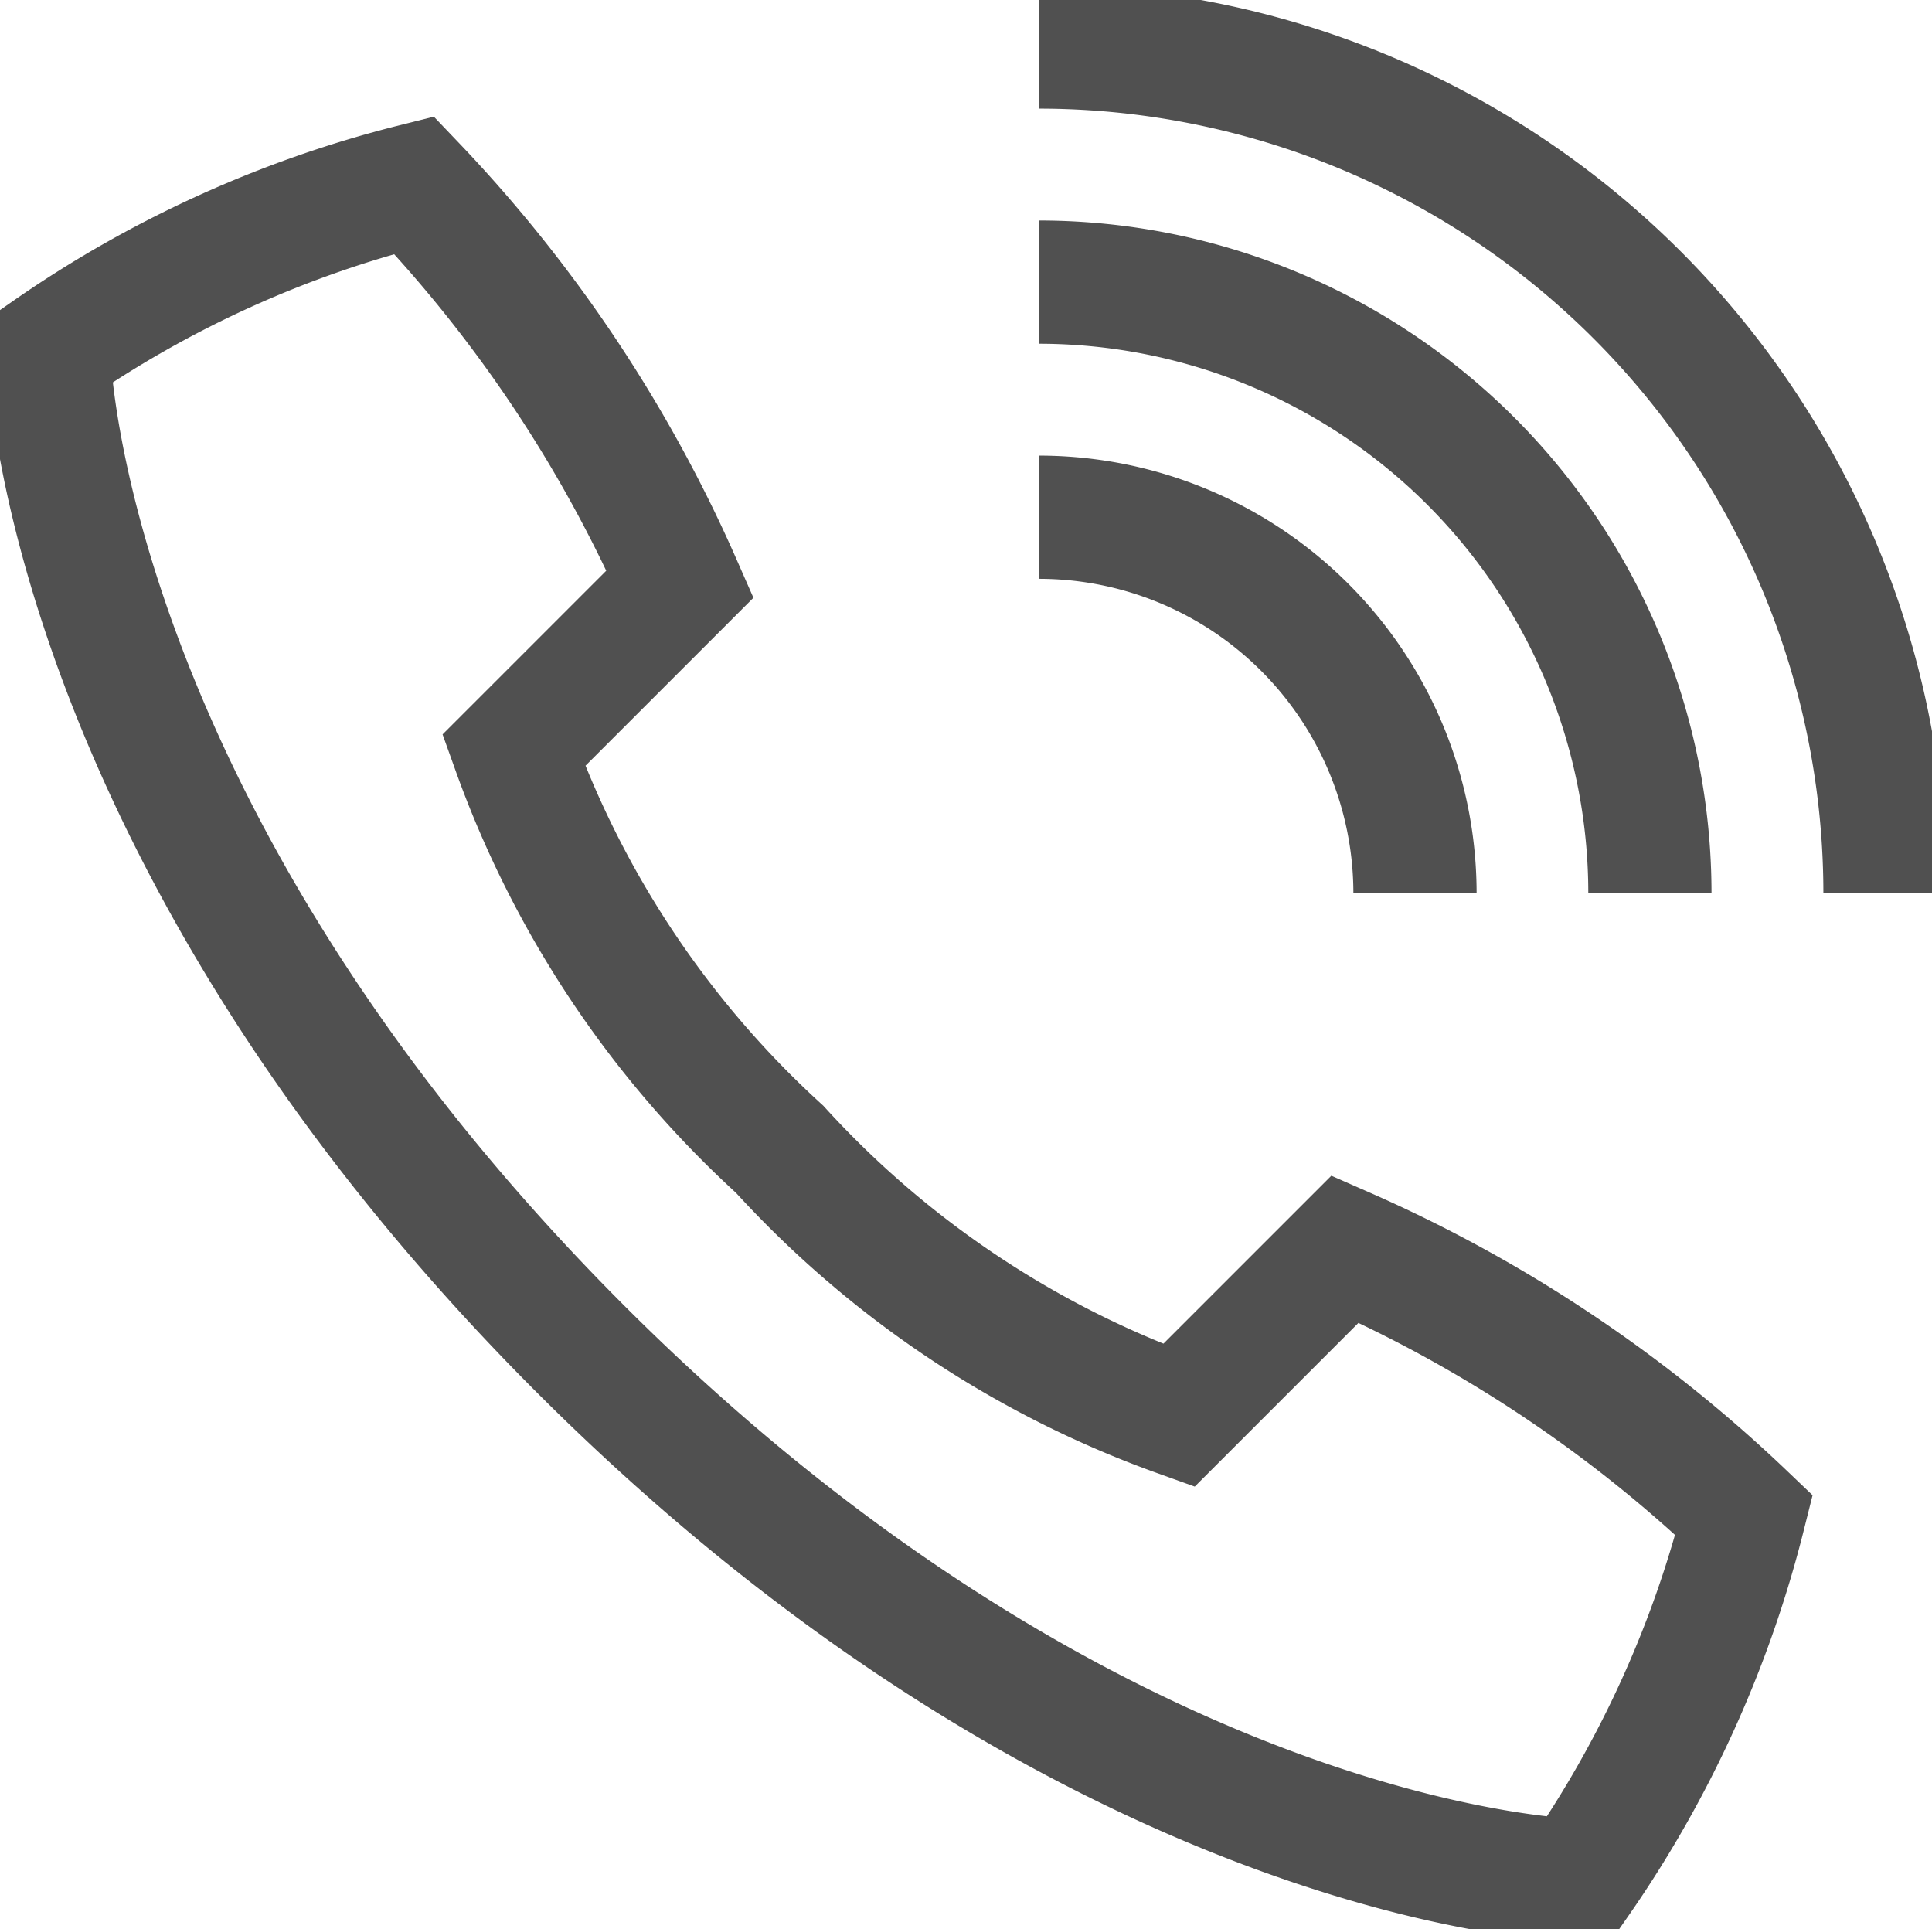 <svg xmlns="http://www.w3.org/2000/svg" xmlns:xlink="http://www.w3.org/1999/xlink" width="31.36" height="31.313" viewBox="0 0 31.36 31.313">
  <defs>
    <clipPath id="clip-path">
      <rect id="Rectangle_13851" data-name="Rectangle 13851" width="31.36" height="31.313" fill="none"/>
    </clipPath>
  </defs>
  <g id="Group_35266" data-name="Group 35266" transform="translate(0 0)">
    <g id="Group_35265" data-name="Group 35265" transform="translate(0 0)" clip-path="url(#clip-path)">
      <path id="Path_85486" data-name="Path 85486" d="M9.664,22.825c7.015,7.015,13.716,8.5,16.19,8.635a18.107,18.107,0,0,0,2.7-5.937,22.457,22.457,0,0,0-6.476-4.317l-2.7,2.7A16.127,16.127,0,0,1,12.9,19.587a16.127,16.127,0,0,1-4.317-6.476l2.7-2.7A22.451,22.451,0,0,0,6.965,3.937a18.111,18.111,0,0,0-5.936,2.7C1.164,9.109,2.648,15.81,9.664,22.825Z" transform="translate(-0.244 -0.932)" fill="none" stroke="#505050" stroke-width="2"/>
      <path id="Path_85487" data-name="Path 85487" d="M22.092,11A6.106,6.106,0,0,1,28.2,17.106" transform="translate(-5.232 -2.605)" fill="none" stroke="#505050" stroke-width="2"/>
      <path id="Path_85488" data-name="Path 85488" d="M22.092,6a9.922,9.922,0,0,1,9.921,9.921" transform="translate(-5.232 -1.421)" fill="none" stroke="#505050" stroke-width="2"/>
      <path id="Path_85489" data-name="Path 85489" d="M22.092,1A13.738,13.738,0,0,1,35.829,14.737" transform="translate(-5.232 -0.237)" fill="none" stroke="#505050" stroke-width="2"/>
    </g>
  </g>
</svg>
